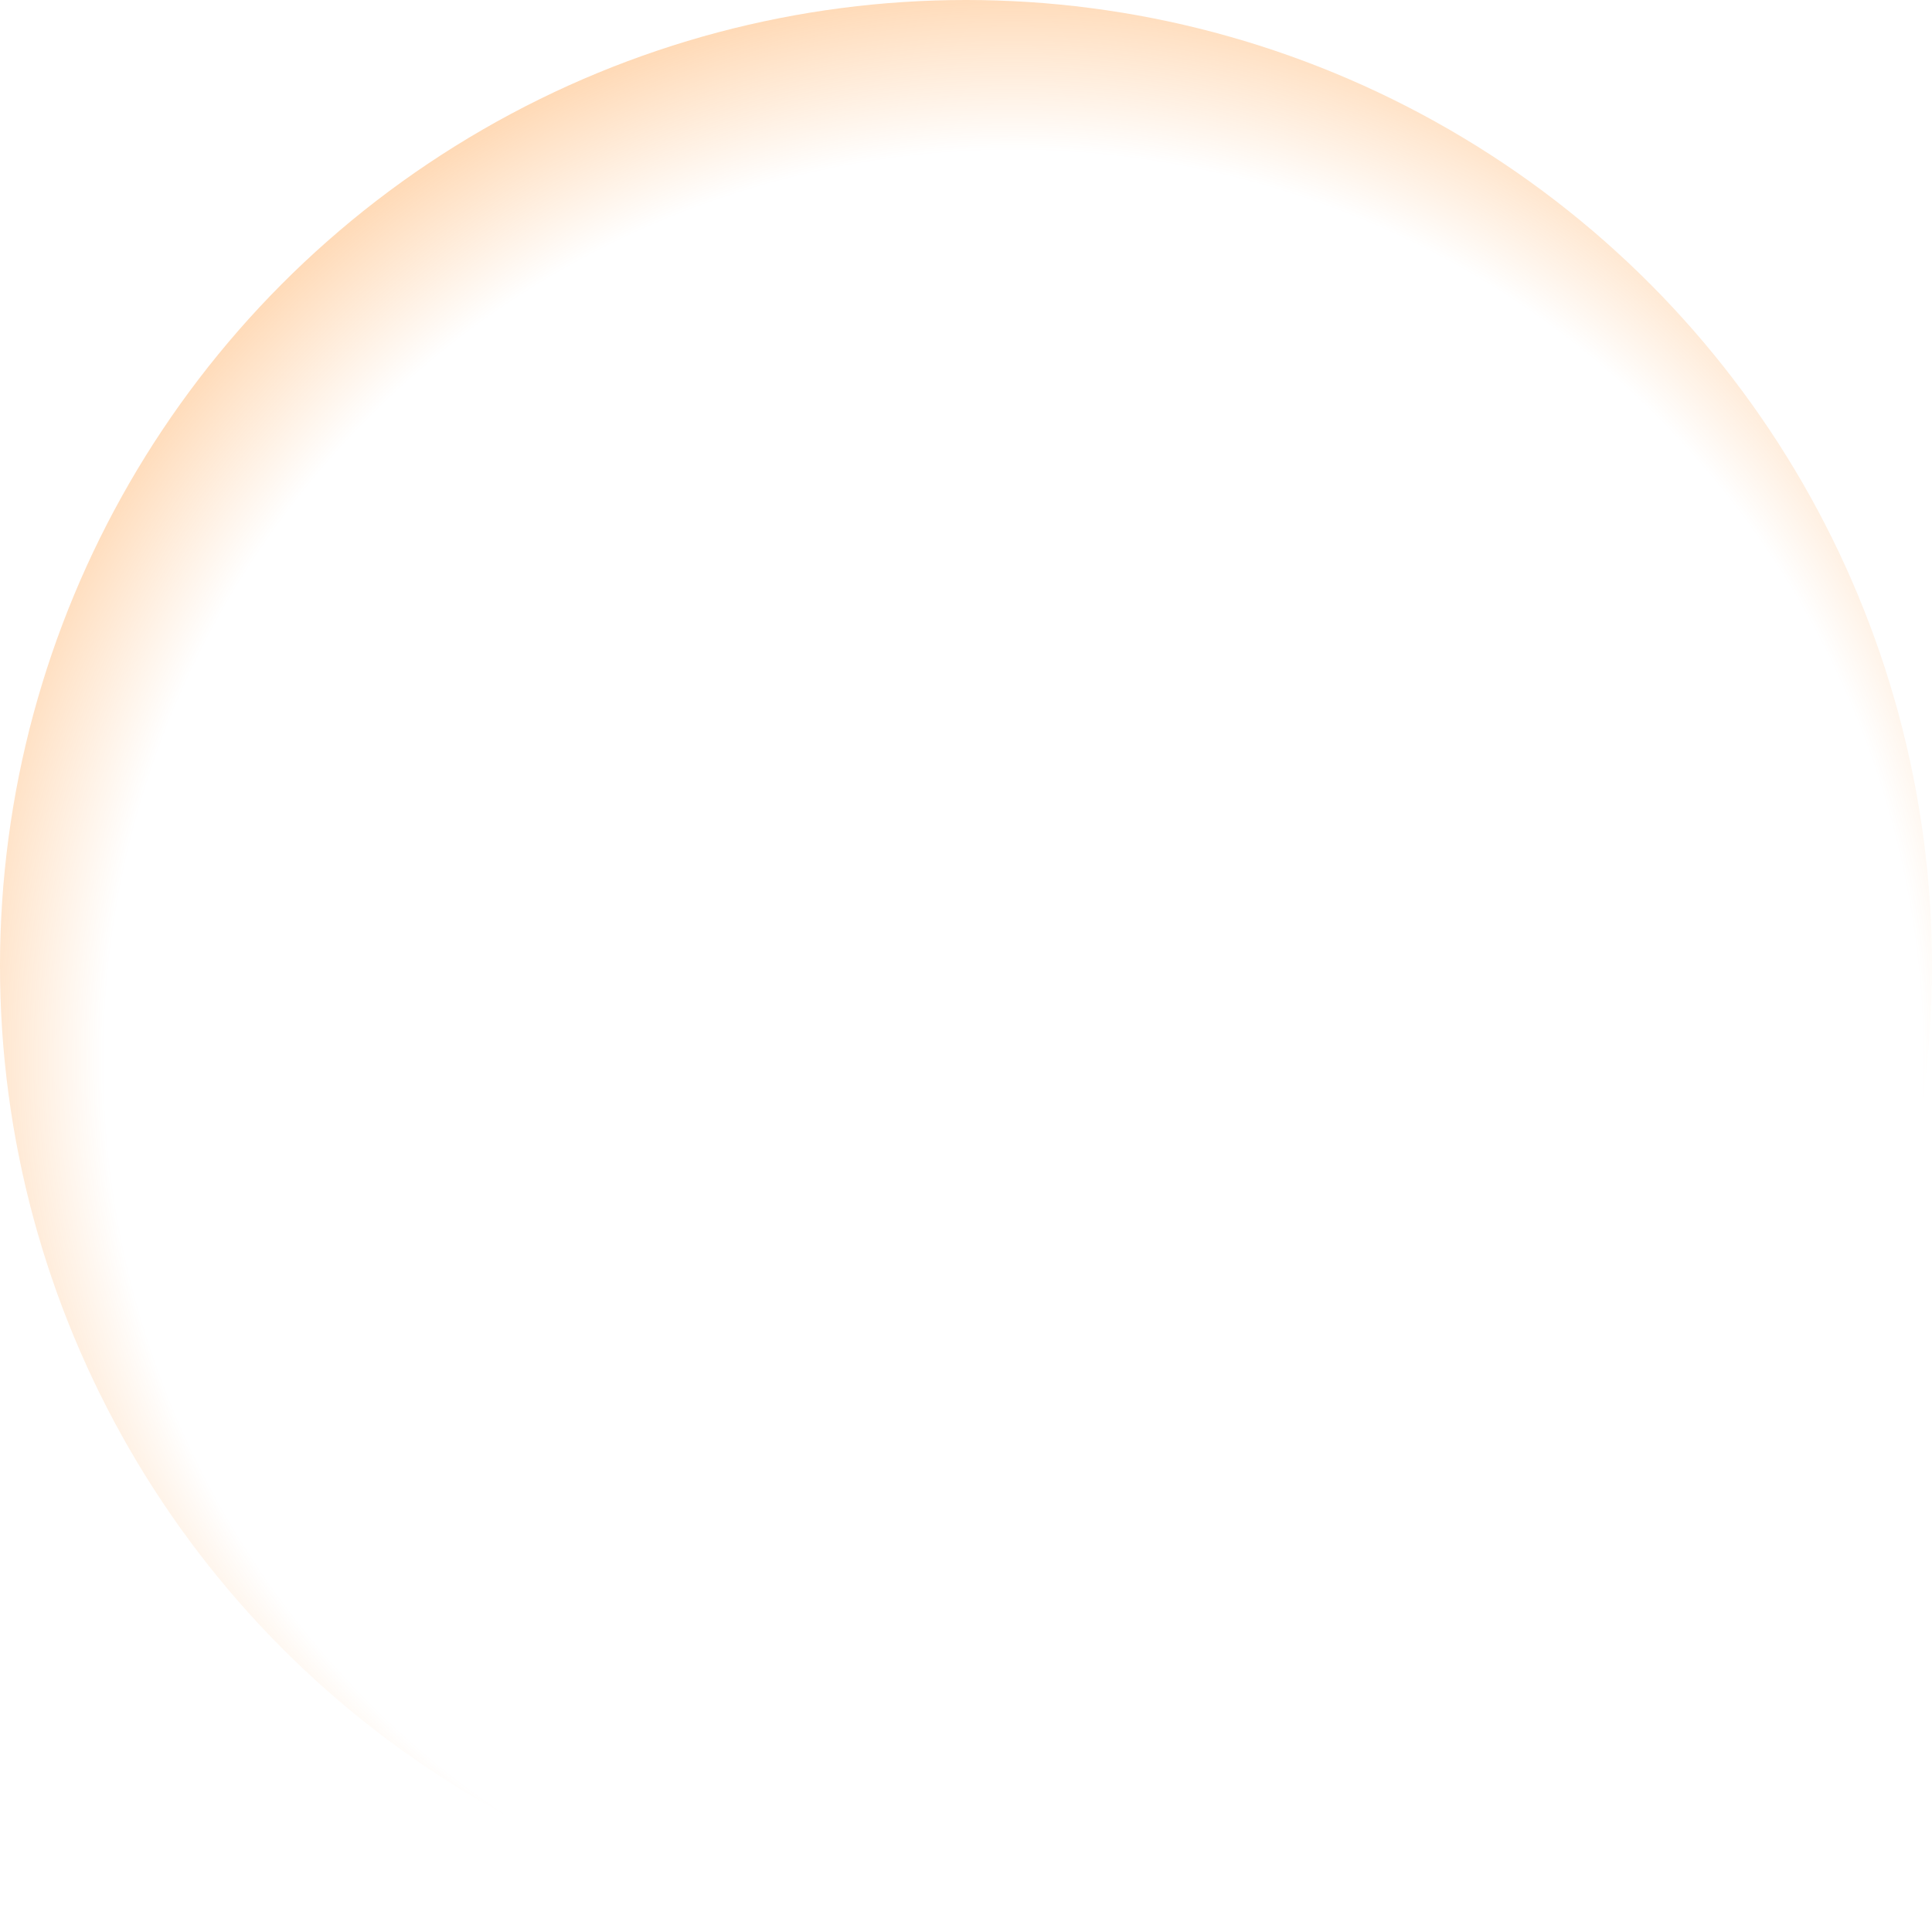 <?xml version="1.0" encoding="UTF-8"?>
<svg id="_レイヤー_2" data-name="レイヤー 2" xmlns="http://www.w3.org/2000/svg" xmlns:xlink="http://www.w3.org/1999/xlink" viewBox="0 0 970.18 970.18">
  <defs>
    <style>
      .cls-1 {
        fill: none;
      }

      .cls-2 {
        fill: url(#_名称未設定グラデーション_164);
      }

      .cls-3 {
        clip-path: url(#clippath);
      }
    </style>
    <clipPath id="clippath">
      <circle class="cls-1" cx="485.09" cy="485.09" r="485.09"/>
    </clipPath>
    <radialGradient id="_名称未設定グラデーション_164" data-name="名称未設定グラデーション 164" cx="4688.81" cy="-1319.6" fx="4688.81" fy="-1319.6" r="570.6" gradientTransform="translate(2891.25 -3716.34) rotate(135)" gradientUnits="userSpaceOnUse">
      <stop offset=".8" stop-color="#ff7c00" stop-opacity="0"/>
      <stop offset="1" stop-color="#ff7c00" stop-opacity=".4"/>
    </radialGradient>
  </defs>
  <g id="_レイヤー_1-2" data-name="レイヤー 1">
    <g class="cls-3">
      <circle class="cls-2" cx="485.09" cy="574.62" r="576.3"/>
    </g>
  </g>
</svg>